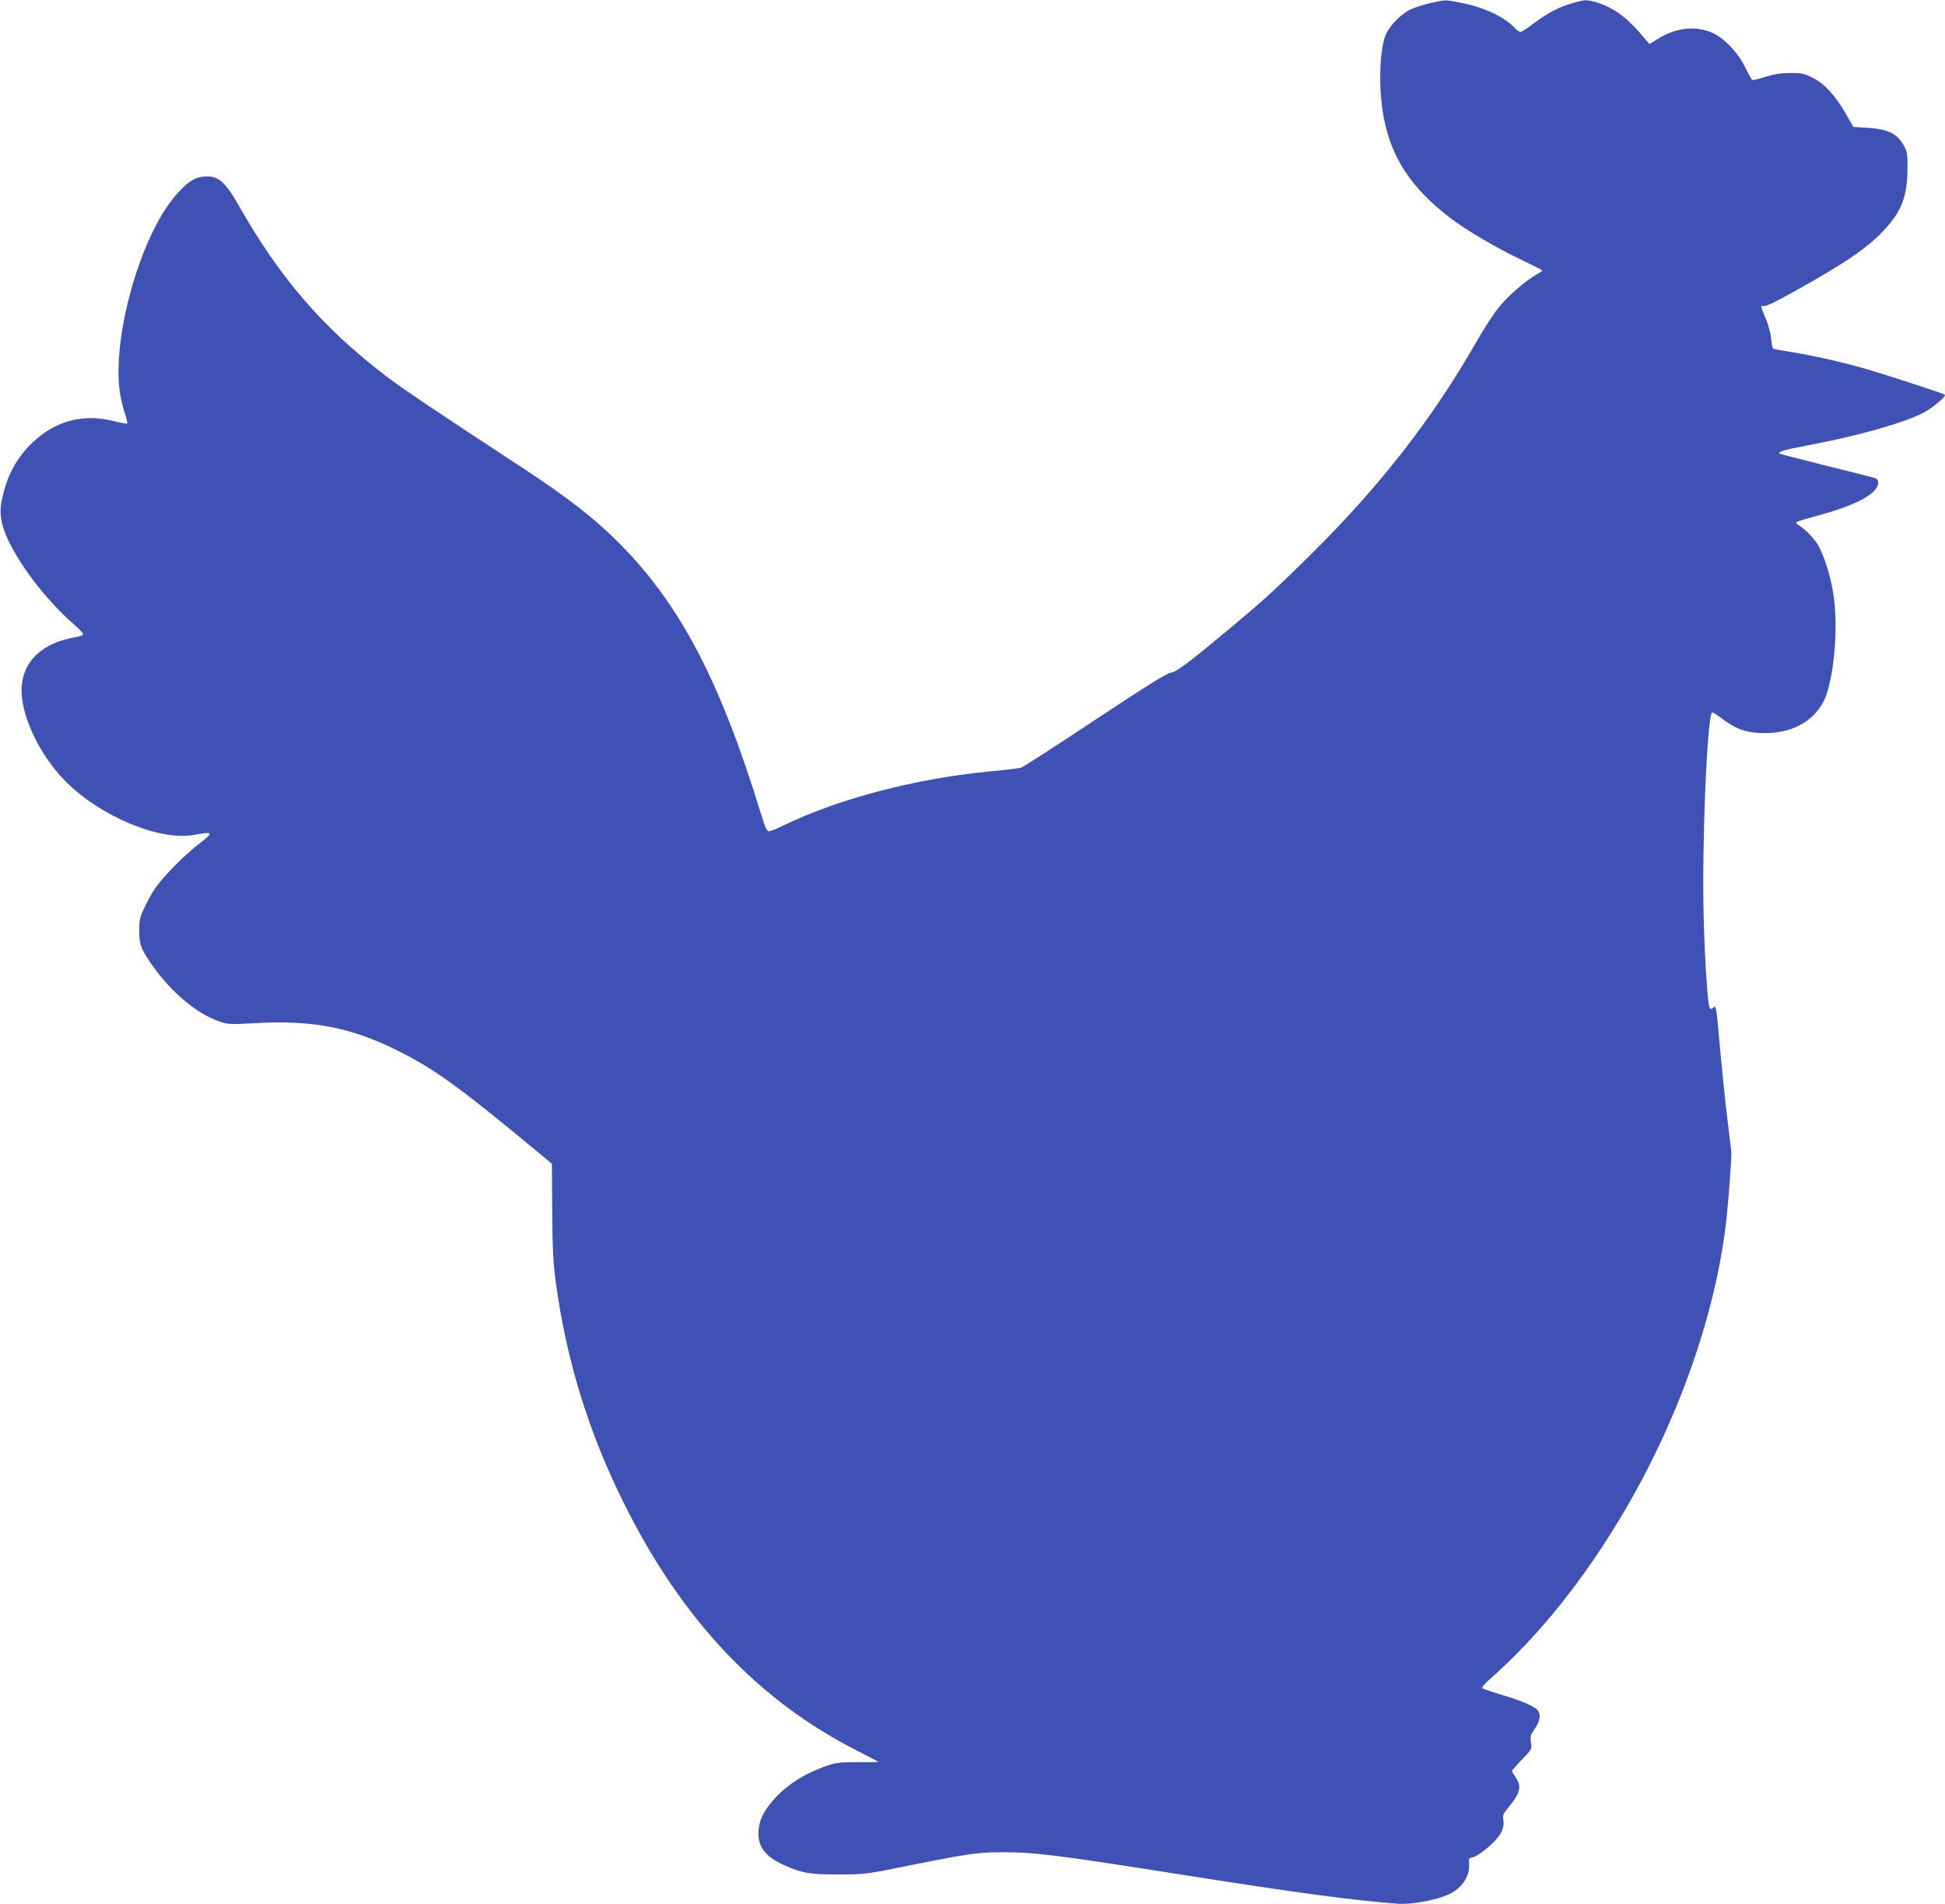 <?xml version="1.0" standalone="no"?>
<!DOCTYPE svg PUBLIC "-//W3C//DTD SVG 20010904//EN"
 "http://www.w3.org/TR/2001/REC-SVG-20010904/DTD/svg10.dtd">
<svg version="1.0" xmlns="http://www.w3.org/2000/svg"
 width="1280pt" height="1253pt" viewBox="0 0 1280 1253"
 preserveAspectRatio="xMidYMid meet">
<g transform="translate(0,1253) scale(0.1,-0.1)"
fill="#3f51b5" stroke="none">
<path d="M9414 12510 c-44 -10 -102 -29 -130 -41 -62 -30 -133 -100 -162 -162
-44 -94 -52 -359 -16 -548 51 -270 184 -471 443 -667 106 -80 305 -197 464
-272 75 -36 136 -67 137 -70 0 -3 -18 -15 -39 -27 -75 -43 -188 -141 -247
-215 -34 -41 -100 -144 -149 -229 -287 -503 -637 -952 -1091 -1400 -238 -235
-306 -297 -529 -483 -277 -231 -356 -290 -390 -292 -21 -1 -163 -89 -495 -309
-256 -170 -476 -312 -490 -316 -14 -5 -101 -15 -195 -24 -499 -47 -1006 -180
-1374 -359 -41 -20 -82 -36 -91 -36 -13 0 -25 27 -50 108 -270 882 -533 1385
-940 1793 -159 159 -334 295 -629 489 -567 371 -806 532 -908 611 -412 316
-692 641 -963 1119 -91 159 -137 197 -231 188 -63 -6 -114 -42 -189 -131 -231
-272 -416 -940 -360 -1297 6 -36 20 -93 31 -128 12 -35 19 -66 16 -69 -3 -2
-43 5 -88 16 -200 51 -383 3 -534 -140 -109 -104 -174 -227 -205 -390 -21
-106 11 -212 112 -377 92 -150 236 -320 363 -429 36 -31 64 -61 62 -67 -2 -6
-23 -14 -47 -18 -217 -37 -344 -152 -357 -323 -14 -176 111 -447 287 -625 231
-233 625 -397 851 -353 125 23 128 16 22 -65 -87 -67 -220 -201 -276 -279 -21
-28 -54 -87 -74 -130 -33 -69 -37 -87 -37 -158 -1 -92 15 -129 103 -250 119
-163 281 -296 416 -343 69 -24 72 -24 255 -14 360 20 610 -27 906 -171 263
-129 419 -242 998 -723 l38 -32 2 -313 c2 -255 7 -343 24 -469 71 -520 218
-992 454 -1464 379 -757 880 -1287 1529 -1616 77 -39 139 -72 139 -73 0 -2
-60 -3 -132 -2 -114 0 -143 -3 -203 -23 -151 -51 -277 -132 -363 -235 -61 -73
-84 -122 -90 -192 -8 -103 41 -170 164 -226 119 -54 173 -64 364 -63 173 0
178 1 480 62 391 78 435 84 610 84 201 0 358 -20 1195 -152 741 -117 1111
-166 1396 -187 90 -6 253 24 336 63 88 42 139 123 131 207 -3 28 0 32 23 35
15 2 58 30 97 62 82 69 115 126 106 182 -6 33 -2 43 33 85 78 94 89 137 48
197 -14 20 -25 40 -25 43 0 4 30 37 66 75 66 68 66 68 59 113 -5 40 -3 50 25
89 34 46 42 95 20 121 -23 28 -104 63 -232 101 -68 20 -127 41 -132 45 -6 6
14 30 50 61 322 284 624 661 888 1111 363 620 606 1321 670 1937 15 142 32
390 30 420 -1 8 -13 110 -27 225 -14 116 -35 318 -47 450 -25 289 -26 291 -46
274 -12 -10 -17 -10 -23 0 -13 20 -32 316 -39 591 -13 471 21 1295 54 1352 3
4 33 -15 68 -42 94 -70 160 -93 276 -94 208 -2 365 101 416 272 52 178 69 448
39 645 -16 109 -60 248 -99 318 -25 45 -90 111 -132 135 -10 7 -16 15 -13 18
4 4 56 20 115 36 280 74 424 151 424 225 0 19 -7 26 -37 34 -21 6 -166 42
-322 81 -157 39 -287 73 -290 75 -12 13 26 24 189 55 324 61 622 145 756 213
61 31 155 110 143 120 -7 7 -400 135 -511 167 -164 47 -343 88 -484 111 -70
11 -131 22 -135 25 -4 2 -10 32 -13 66 -4 35 -18 90 -32 123 -39 92 -40 98
-18 91 13 -4 77 26 204 97 343 192 482 287 592 406 113 122 150 220 151 401 1
89 -2 111 -20 145 -45 85 -104 115 -242 124 l-94 6 -51 89 c-70 120 -141 197
-218 235 -54 27 -72 31 -144 31 -61 0 -104 -7 -164 -25 -44 -15 -84 -24 -88
-21 -5 3 -26 40 -47 83 -52 105 -146 201 -230 233 -112 42 -234 25 -350 -49
l-50 -31 -40 47 c-112 135 -209 203 -332 234 -47 11 -59 10 -130 -10 -96 -28
-167 -65 -261 -136 -39 -30 -78 -55 -85 -55 -7 0 -24 11 -37 25 -69 74 -199
135 -348 165 -114 23 -105 23 -208 0z"/>
</g>
</svg>
